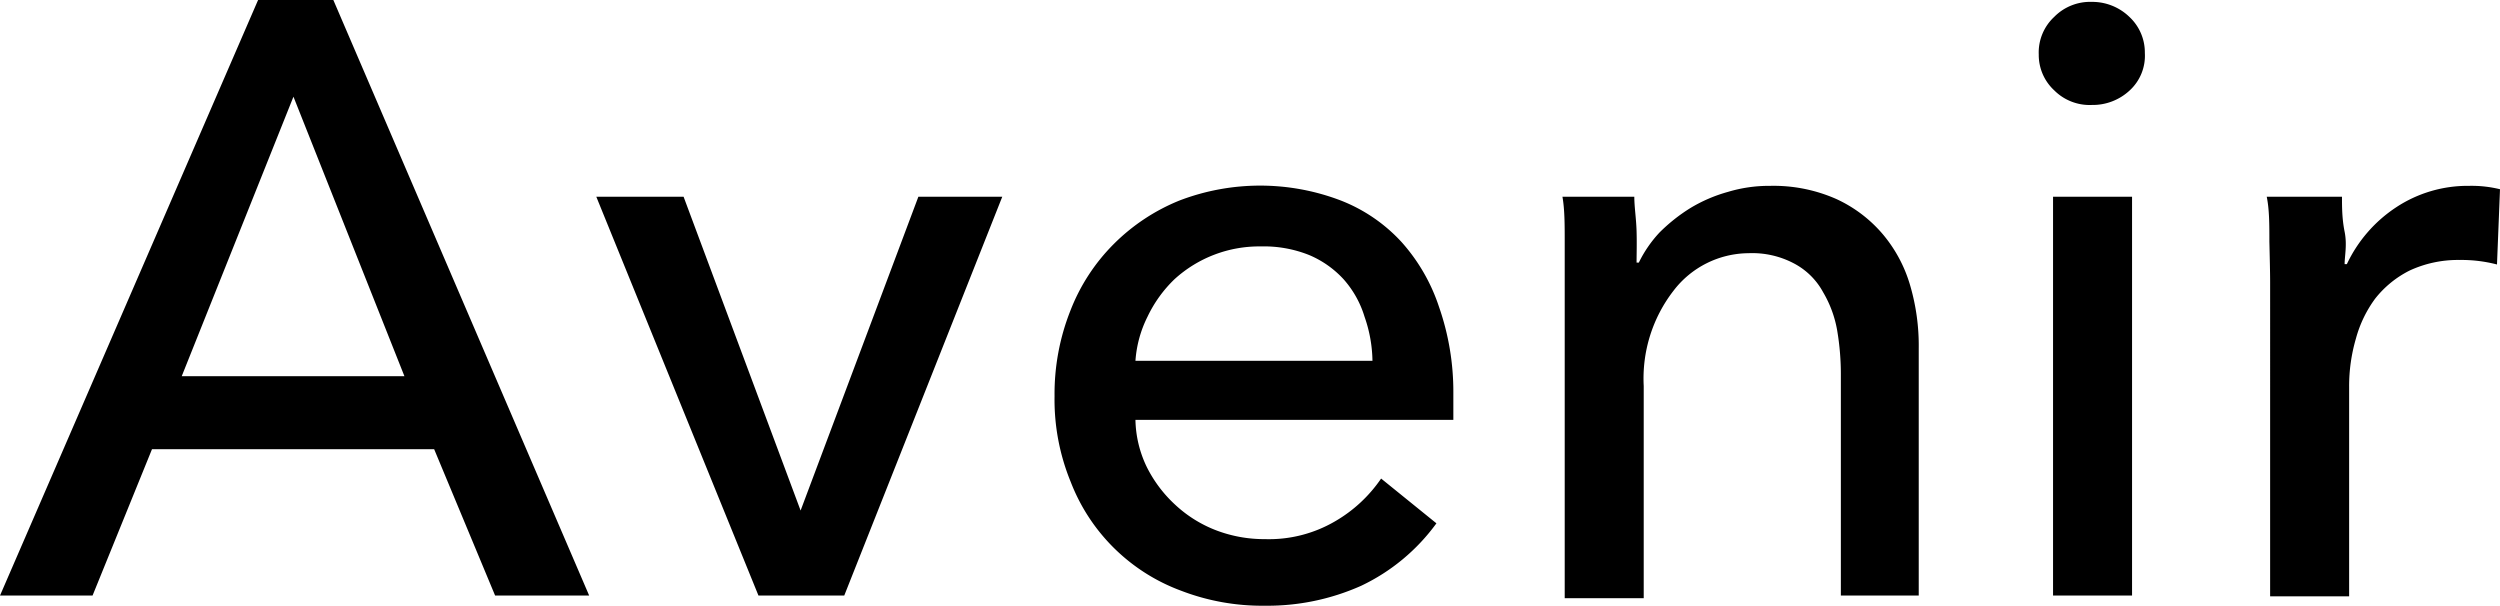 <?xml version="1.0" encoding="UTF-8" standalone="no"?>
<svg
   xmlns:dc="http://purl.org/dc/elements/1.1/"
   xmlns:cc="http://creativecommons.org/ns#"
   xmlns:rdf="http://www.w3.org/1999/02/22-rdf-syntax-ns#"
   xmlns:svg="http://www.w3.org/2000/svg"
   xmlns="http://www.w3.org/2000/svg"
   xmlns:sodipodi="http://sodipodi.sourceforge.net/DTD/sodipodi-0.dtd"
   xmlns:inkscape="http://www.inkscape.org/namespaces/inkscape"
   viewBox="0 0 66.45 16.1"
   version="1.1"
   id="svg130"
   sodipodi:docname="Avenir.svg"
   width="66.45"
   height="16.1"
   inkscape:version="1.0.2-2 (e86c870879, 2021-01-15)">
  <sodipodi:namedview
     pagecolor="#ffffff"
     bordercolor="#666666"
     borderopacity="1"
     objecttolerance="10"
     gridtolerance="10"
     guidetolerance="10"
     inkscape:pageopacity="0"
     inkscape:pageshadow="2"
     inkscape:window-width="1920"
     inkscape:window-height="1017"
     id="namedview132"
     showgrid="false"
     fit-margin-top="0"
     fit-margin-left="0"
     fit-margin-right="0"
     fit-margin-bottom="0"
     inkscape:zoom="2.0608182"
     inkscape:cx="53.603448"
     inkscape:cy="22.641171"
     inkscape:window-x="-8"
     inkscape:window-y="-4"
     inkscape:window-maximized="1"
     inkscape:current-layer="svg130" />
  <defs
     id="defs4">
    <style
       id="style2">.a{fill:#374049;}</style>
  </defs>
  <path
     class="a"
     d="M 2.46,15.83 H 0 L 6.86,0 h 2 l 6.8,15.83 h -2.5 L 11.54,11.94 H 4.04 Z M 4.83,10 h 5.92 L 7.8,2.57 Z"
     id="path6"
     style="fill:#000000" />
  <path
     class="a"
     d="M 22.44,15.83 H 20.16 L 15.85,5.23 h 2.32 l 3.11,8.34 v 0 l 3.13,-8.34 h 2.23 z"
     id="path8"
     style="fill:#000000" />
  <path
     class="a"
     d="m 38.63,10.44 v 0.36 c 0,0.12 0,0.24 0,0.36 h -8.45 a 3,3 0 0 0 0.3,1.25 3.46,3.46 0 0 0 0.75,1 3.36,3.36 0 0 0 1.08,0.68 3.58,3.58 0 0 0 1.31,0.24 3.48,3.48 0 0 0 1.86,-0.47 3.76,3.76 0 0 0 1.23,-1.14 l 1.47,1.19 a 5.26,5.26 0 0 1 -2,1.66 6.11,6.11 0 0 1 -2.56,0.53 6,6 0 0 1 -2.23,-0.4 5,5 0 0 1 -2.93,-2.89 5.76,5.76 0 0 1 -0.43,-2.28 6,6 0 0 1 0.42,-2.27 5.11,5.11 0 0 1 1.15,-1.77 5.25,5.25 0 0 1 1.75,-1.16 6,6 0 0 1 4.29,0 4.32,4.32 0 0 1 1.61,1.1 4.87,4.87 0 0 1 1,1.73 6.84,6.84 0 0 1 0.38,2.28 z M 36.48,9.59 a 3.68,3.68 0 0 0 -0.21,-1.17 2.66,2.66 0 0 0 -0.56,-1 2.62,2.62 0 0 0 -0.91,-0.64 3.23,3.23 0 0 0 -1.29,-0.23 3.34,3.34 0 0 0 -2.29,0.87 3.41,3.41 0 0 0 -0.72,1 3.09,3.09 0 0 0 -0.32,1.17 z"
     id="path10"
     style="fill:#000000" />
  <path
     class="a"
     d="m 43.44,5.23 c 0,0.27 0.05,0.57 0.06,0.91 0.01,0.34 0,0.61 0,0.84 h 0.06 a 3.26,3.26 0 0 1 0.55,-0.8 4.56,4.56 0 0 1 0.82,-0.65 4,4 0 0 1 1,-0.43 3.79,3.79 0 0 1 1.12,-0.16 4.12,4.12 0 0 1 1.76,0.35 3.58,3.58 0 0 1 1.23,0.93 3.72,3.72 0 0 1 0.73,1.36 5.69,5.69 0 0 1 0.23,1.68 v 6.57 H 48.93 V 10 a 7,7 0 0 0 -0.1,-1.23 3,3 0 0 0 -0.37,-1 1.87,1.87 0 0 0 -0.78,-0.77 2.37,2.37 0 0 0 -1.2,-0.27 2.53,2.53 0 0 0 -2,1 3.81,3.81 0 0 0 -0.79,2.53 v 5.64 h -2.1 V 7.51 c 0,-0.28 0,-0.65 0,-1.09 0,-0.44 0,-0.85 -0.06,-1.19 z"
     id="path12"
     style="fill:#000000" />
  <path
     class="a"
     d="m 57.01,1.41 a 1.25,1.25 0 0 1 -0.41,1 1.44,1.44 0 0 1 -1,0.38 1.33,1.33 0 0 1 -1,-0.39 1.28,1.28 0 0 1 -0.41,-0.95 1.29,1.29 0 0 1 0.41,-1 1.34,1.34 0 0 1 1,-0.4 1.42,1.42 0 0 1 1,0.4 1.29,1.29 0 0 1 0.41,0.96 z m -0.34,14.42 h -2.1 V 5.23 h 2.1 z"
     id="path14"
     style="fill:#000000" />
  <path
     class="a"
     d="m 60.32,6.42 c 0,-0.45 0,-0.85 -0.07,-1.19 h 2 c 0,0.27 0,0.58 0.07,0.93 0.07,0.35 0,0.64 0,0.86 h 0.06 a 3.69,3.69 0 0 1 1.31,-1.51 3.45,3.45 0 0 1 1.94,-0.57 3.15,3.15 0 0 1 0.82,0.09 l -0.08,2 a 3.74,3.74 0 0 0 -1,-0.12 3.05,3.05 0 0 0 -1.32,0.28 2.71,2.71 0 0 0 -0.92,0.75 3.2,3.2 0 0 0 -0.51,1.06 4.5,4.5 0 0 0 -0.18,1.28 v 5.57 h -2.1 V 7.51 c 0,-0.28 -0.01,-0.65 -0.02,-1.09 z"
     id="path16"
     style="fill:#000000" />
</svg>
